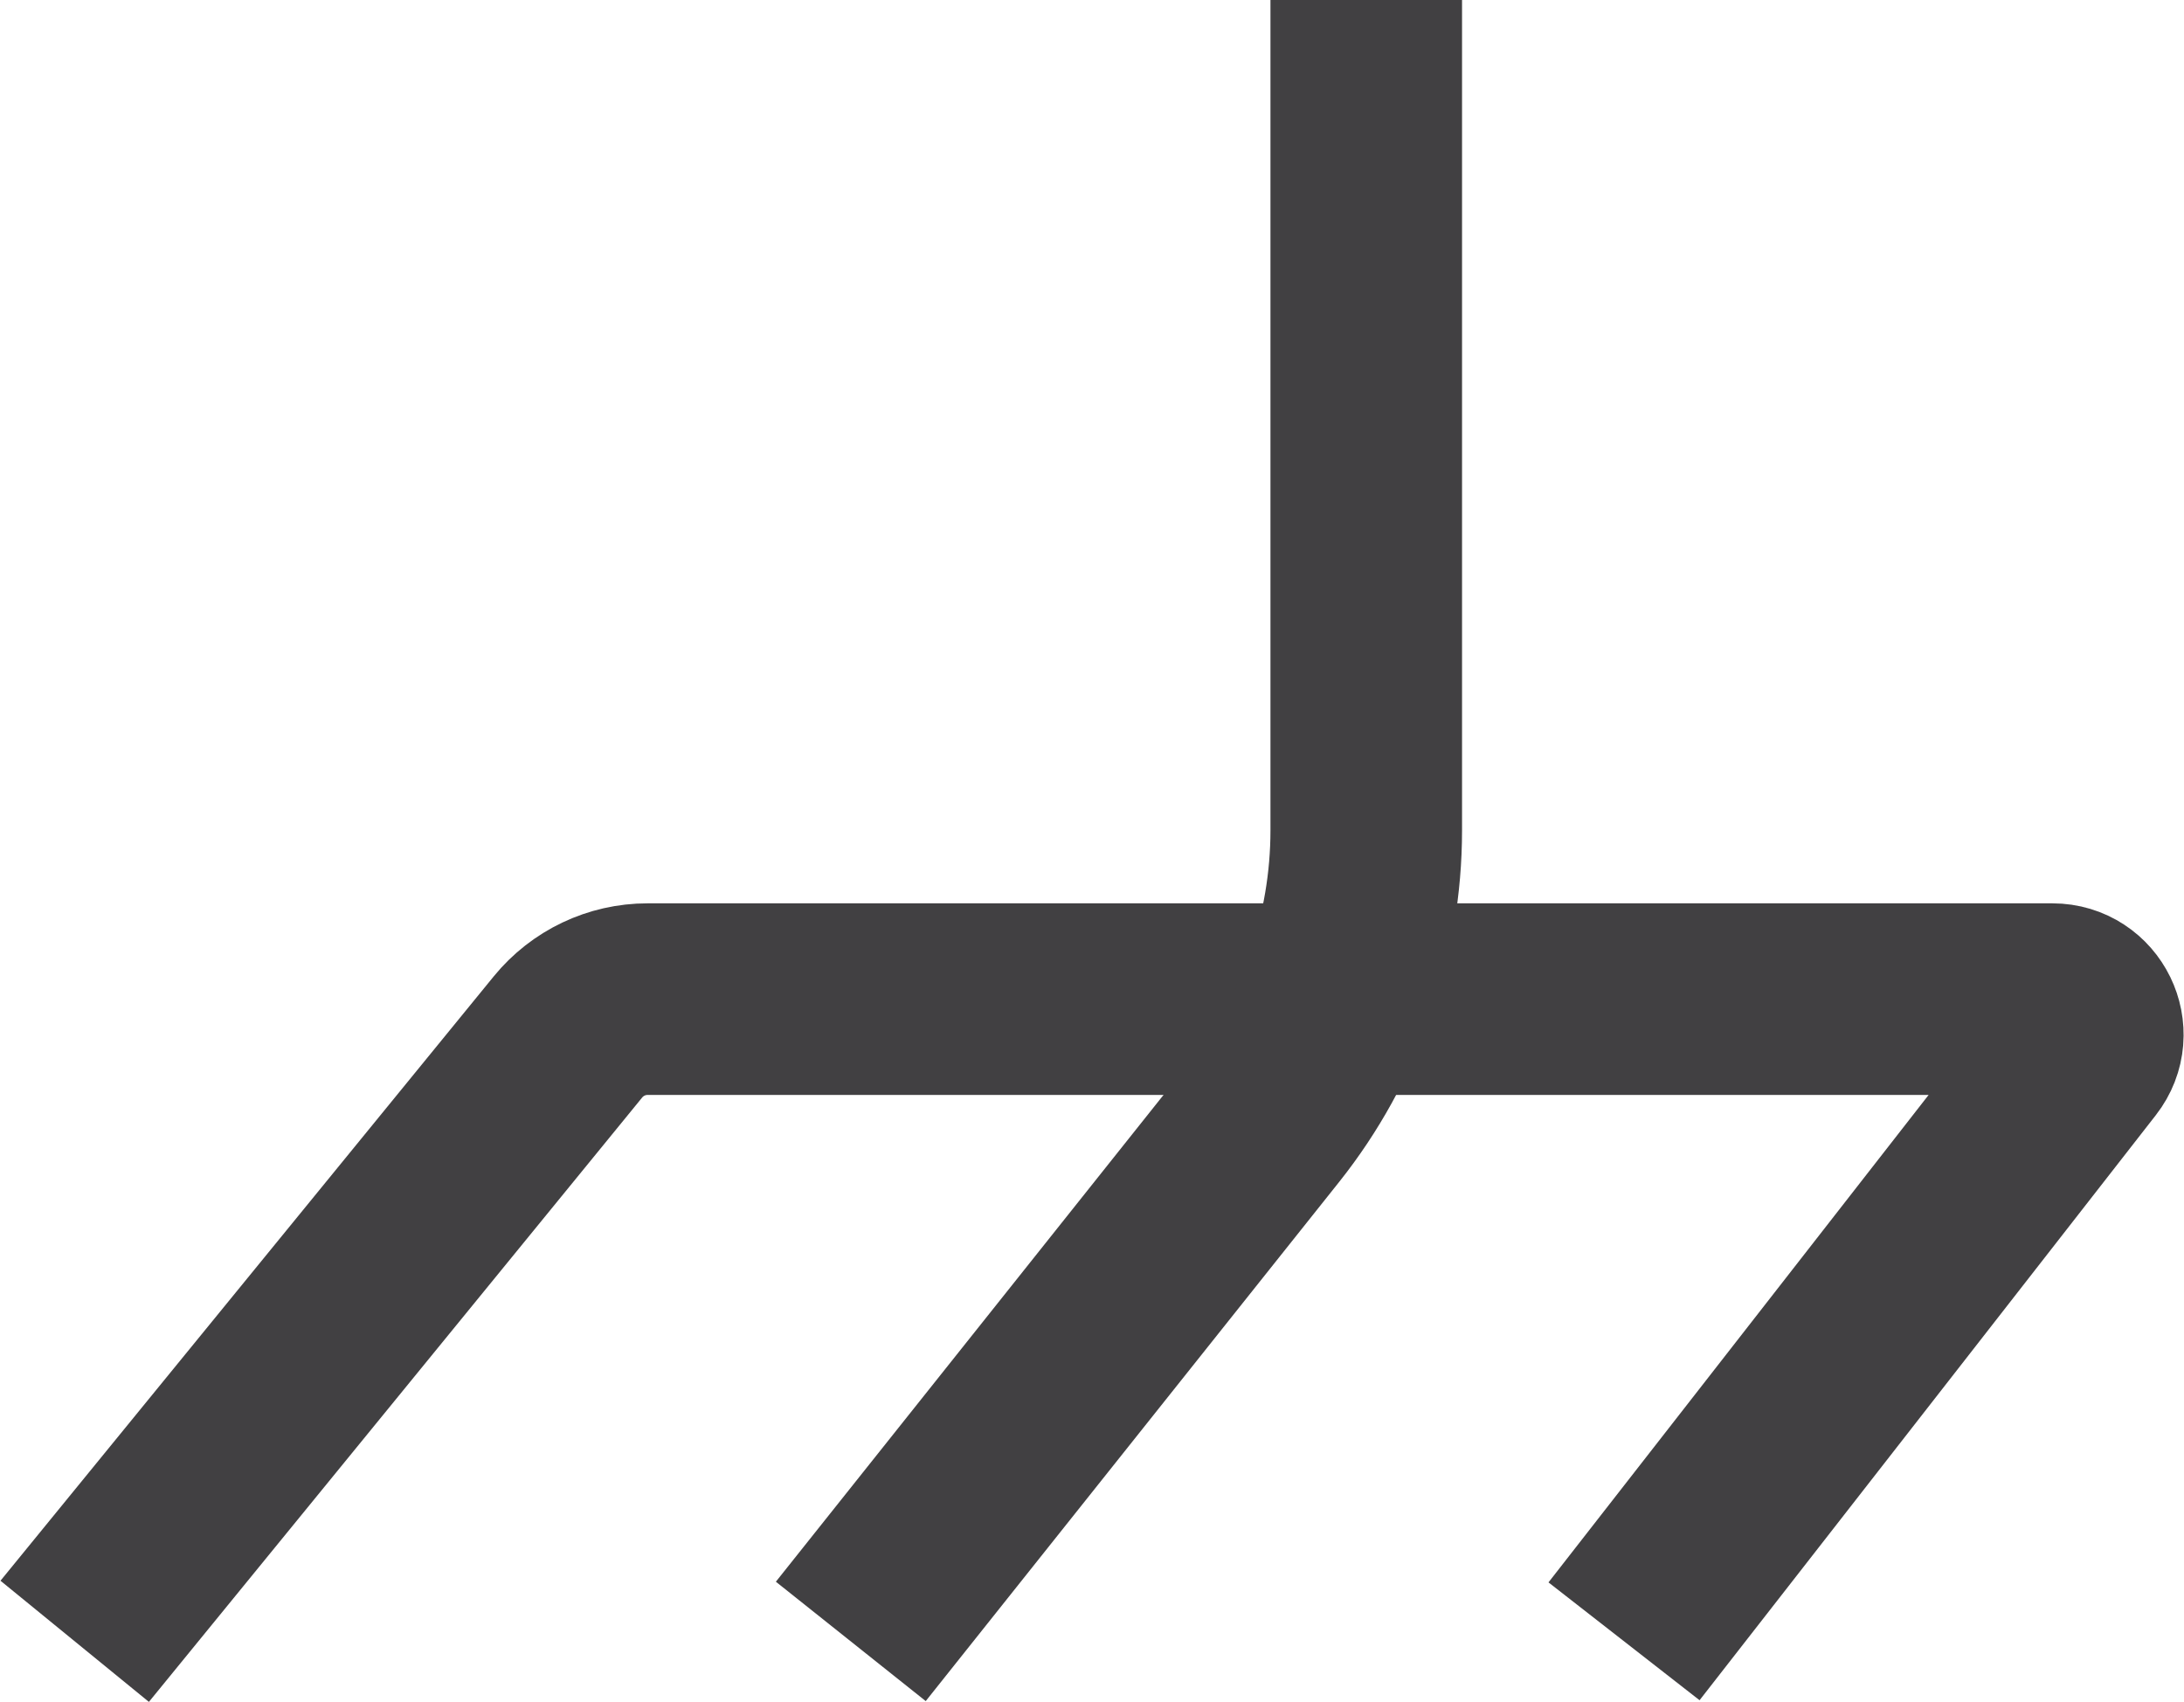 <?xml version="1.0" encoding="UTF-8"?><svg xmlns="http://www.w3.org/2000/svg" class="svg" id="Layer_2" data-name="Layer 2" width=".317in" height=".247in" viewBox="0 0 22.79 17.765">
  <path d="m.775,17.132l5.149-6.308c.204-.25.509-.395.831-.395h14.666c.307,0,.48.354.291.596l-4.763,6.107" fill="none" stroke="#414042" stroke-miterlimit="2" stroke-width="2"/>
  <path d="m14.258,0v8.666c0,1.107-.376,2.182-1.065,3.048l-4.316,5.419" fill="none" stroke="#414042" stroke-miterlimit="2" stroke-width="2"/>
</svg>